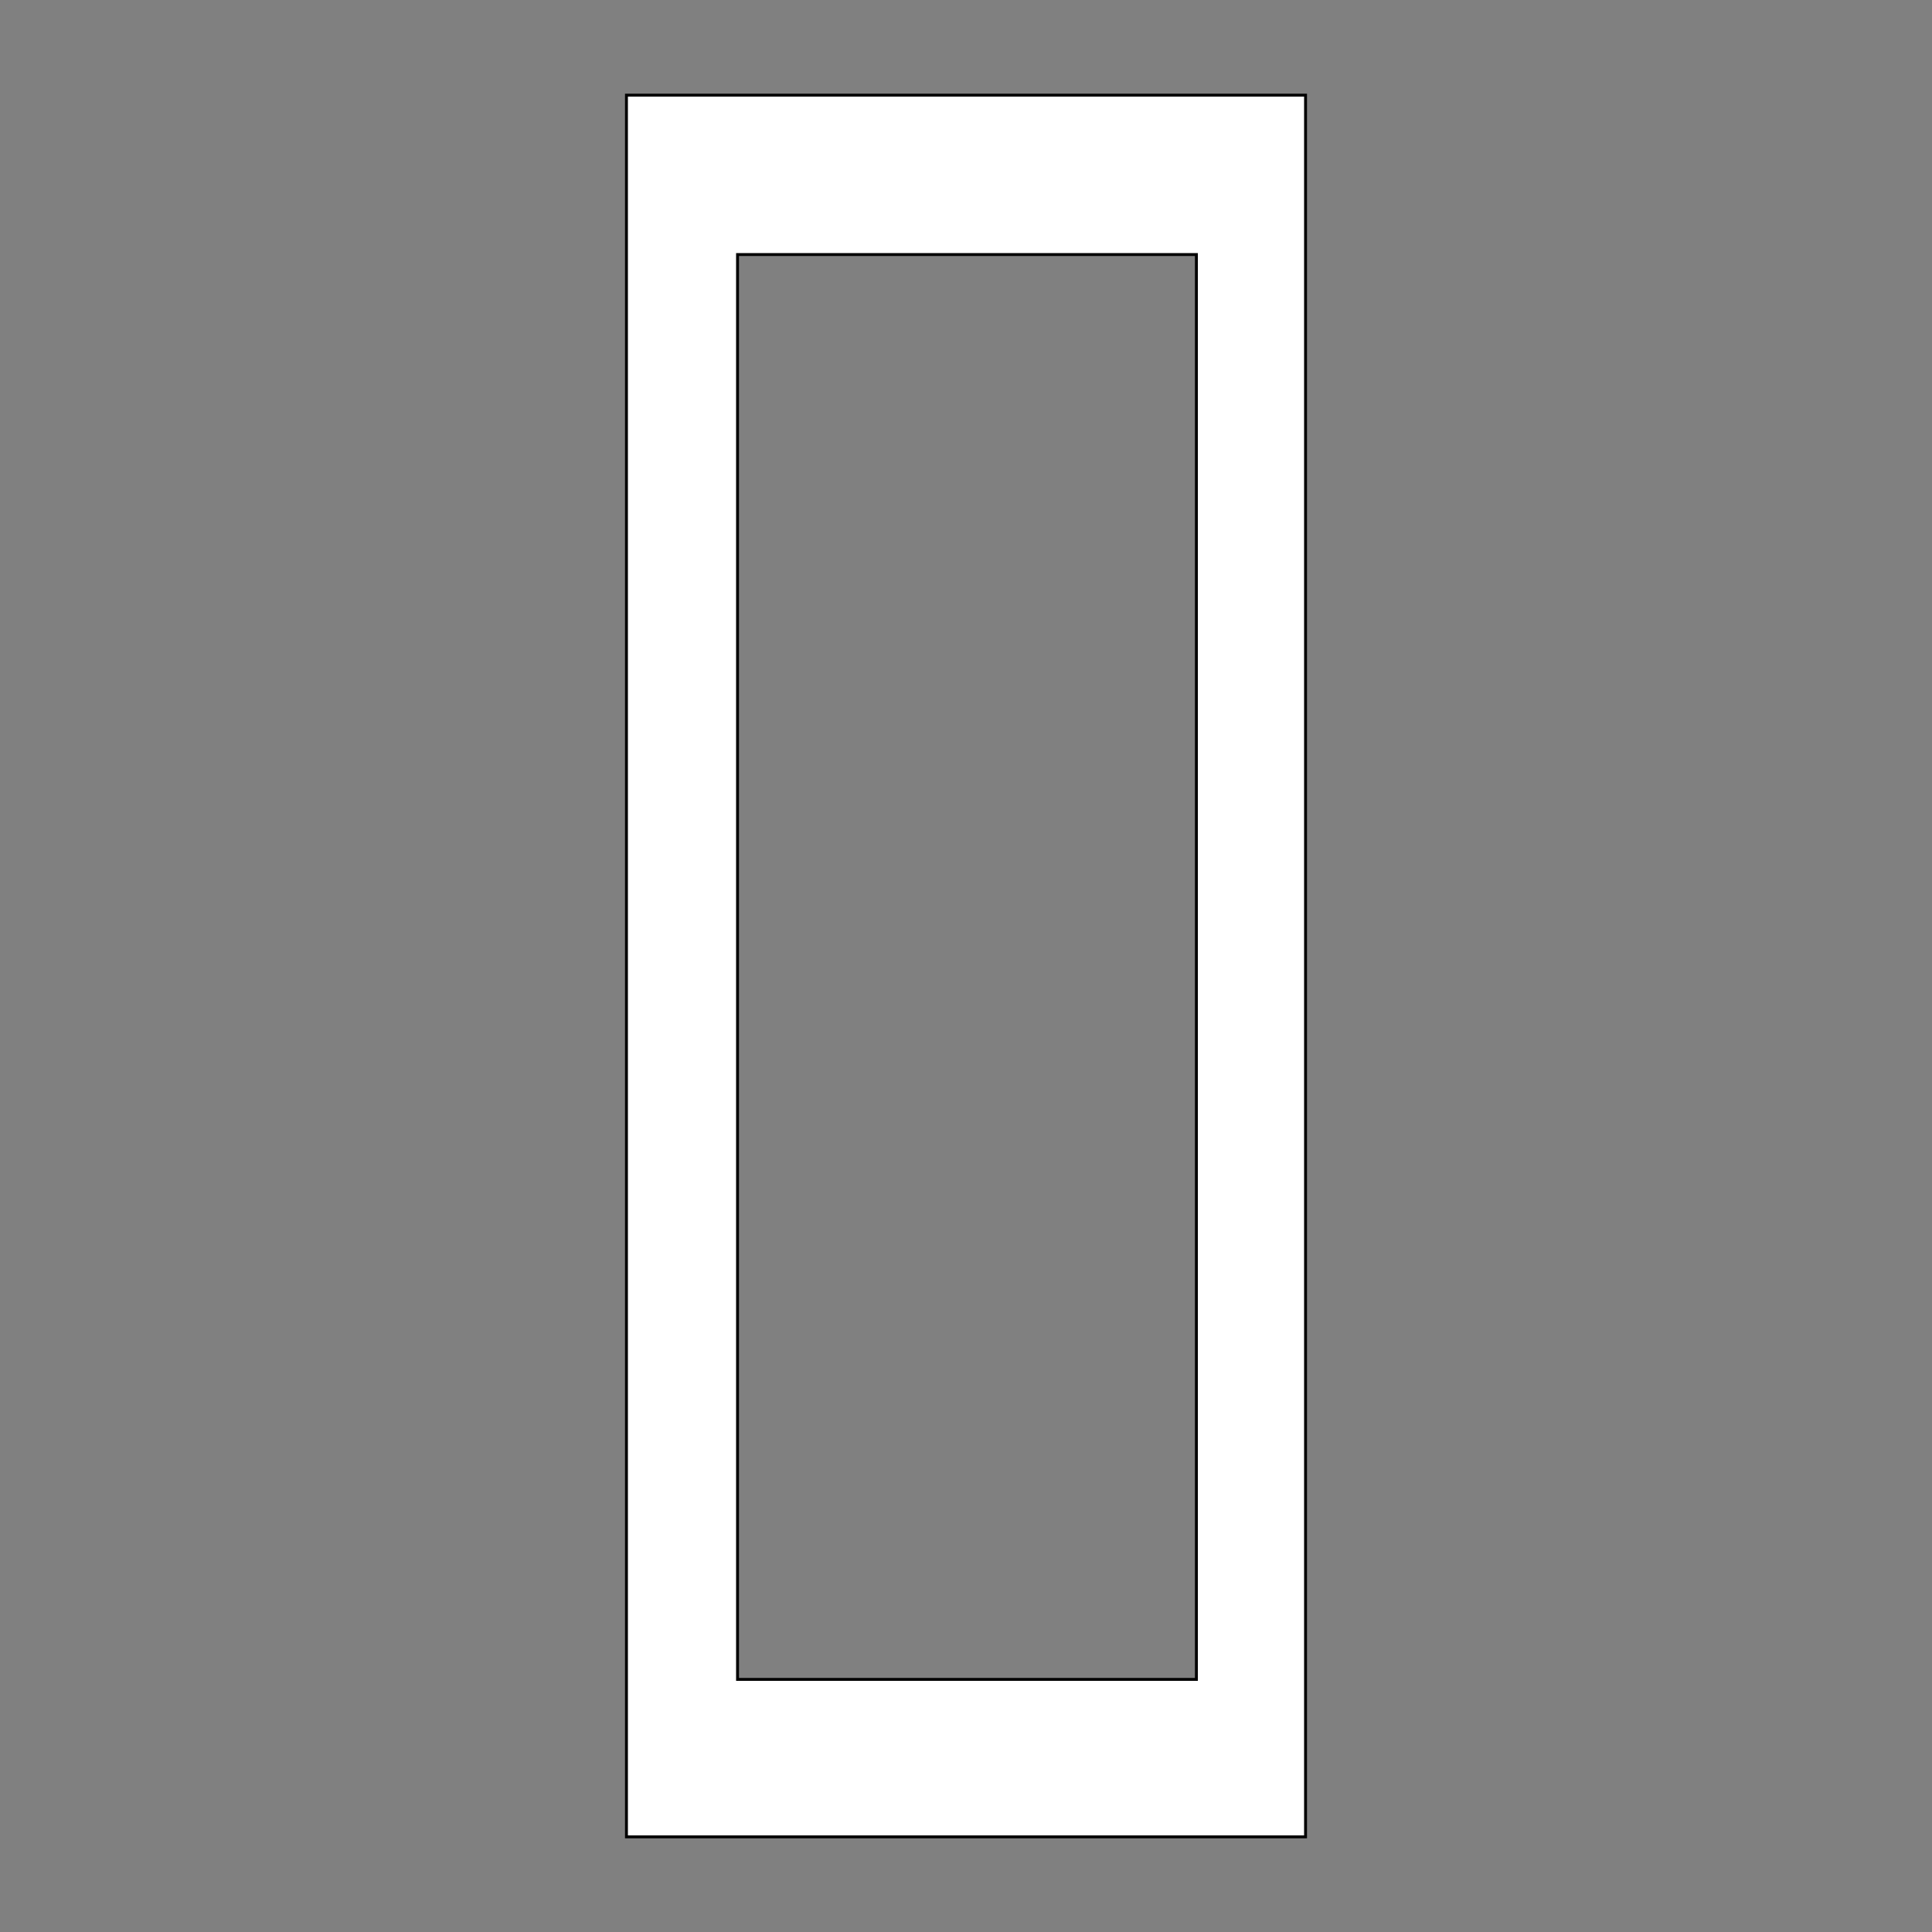 <svg xmlns="http://www.w3.org/2000/svg" width="1000" height="1000" shape-rendering="geometricPrecision">
<rect width="100%" height="100%" fill="#808080" stroke="none"/>
<style>.outer {stroke: black; stroke-width: 3; vector-effect: non-scaling-stroke;}</style>
<path d="M325 50 H675 V950 H325 Z" class="outer" fill="transparent"></path>
<path d="M381 131 H620 V870 H381 Z" class="outer" fill="transparent"></path>
<path d="M325 50 H675 V950 H325 Z M381 131 H620 V870 H381 Z" stroke="none" fill="#FFF" fill-rule="evenodd"></path>
</svg>